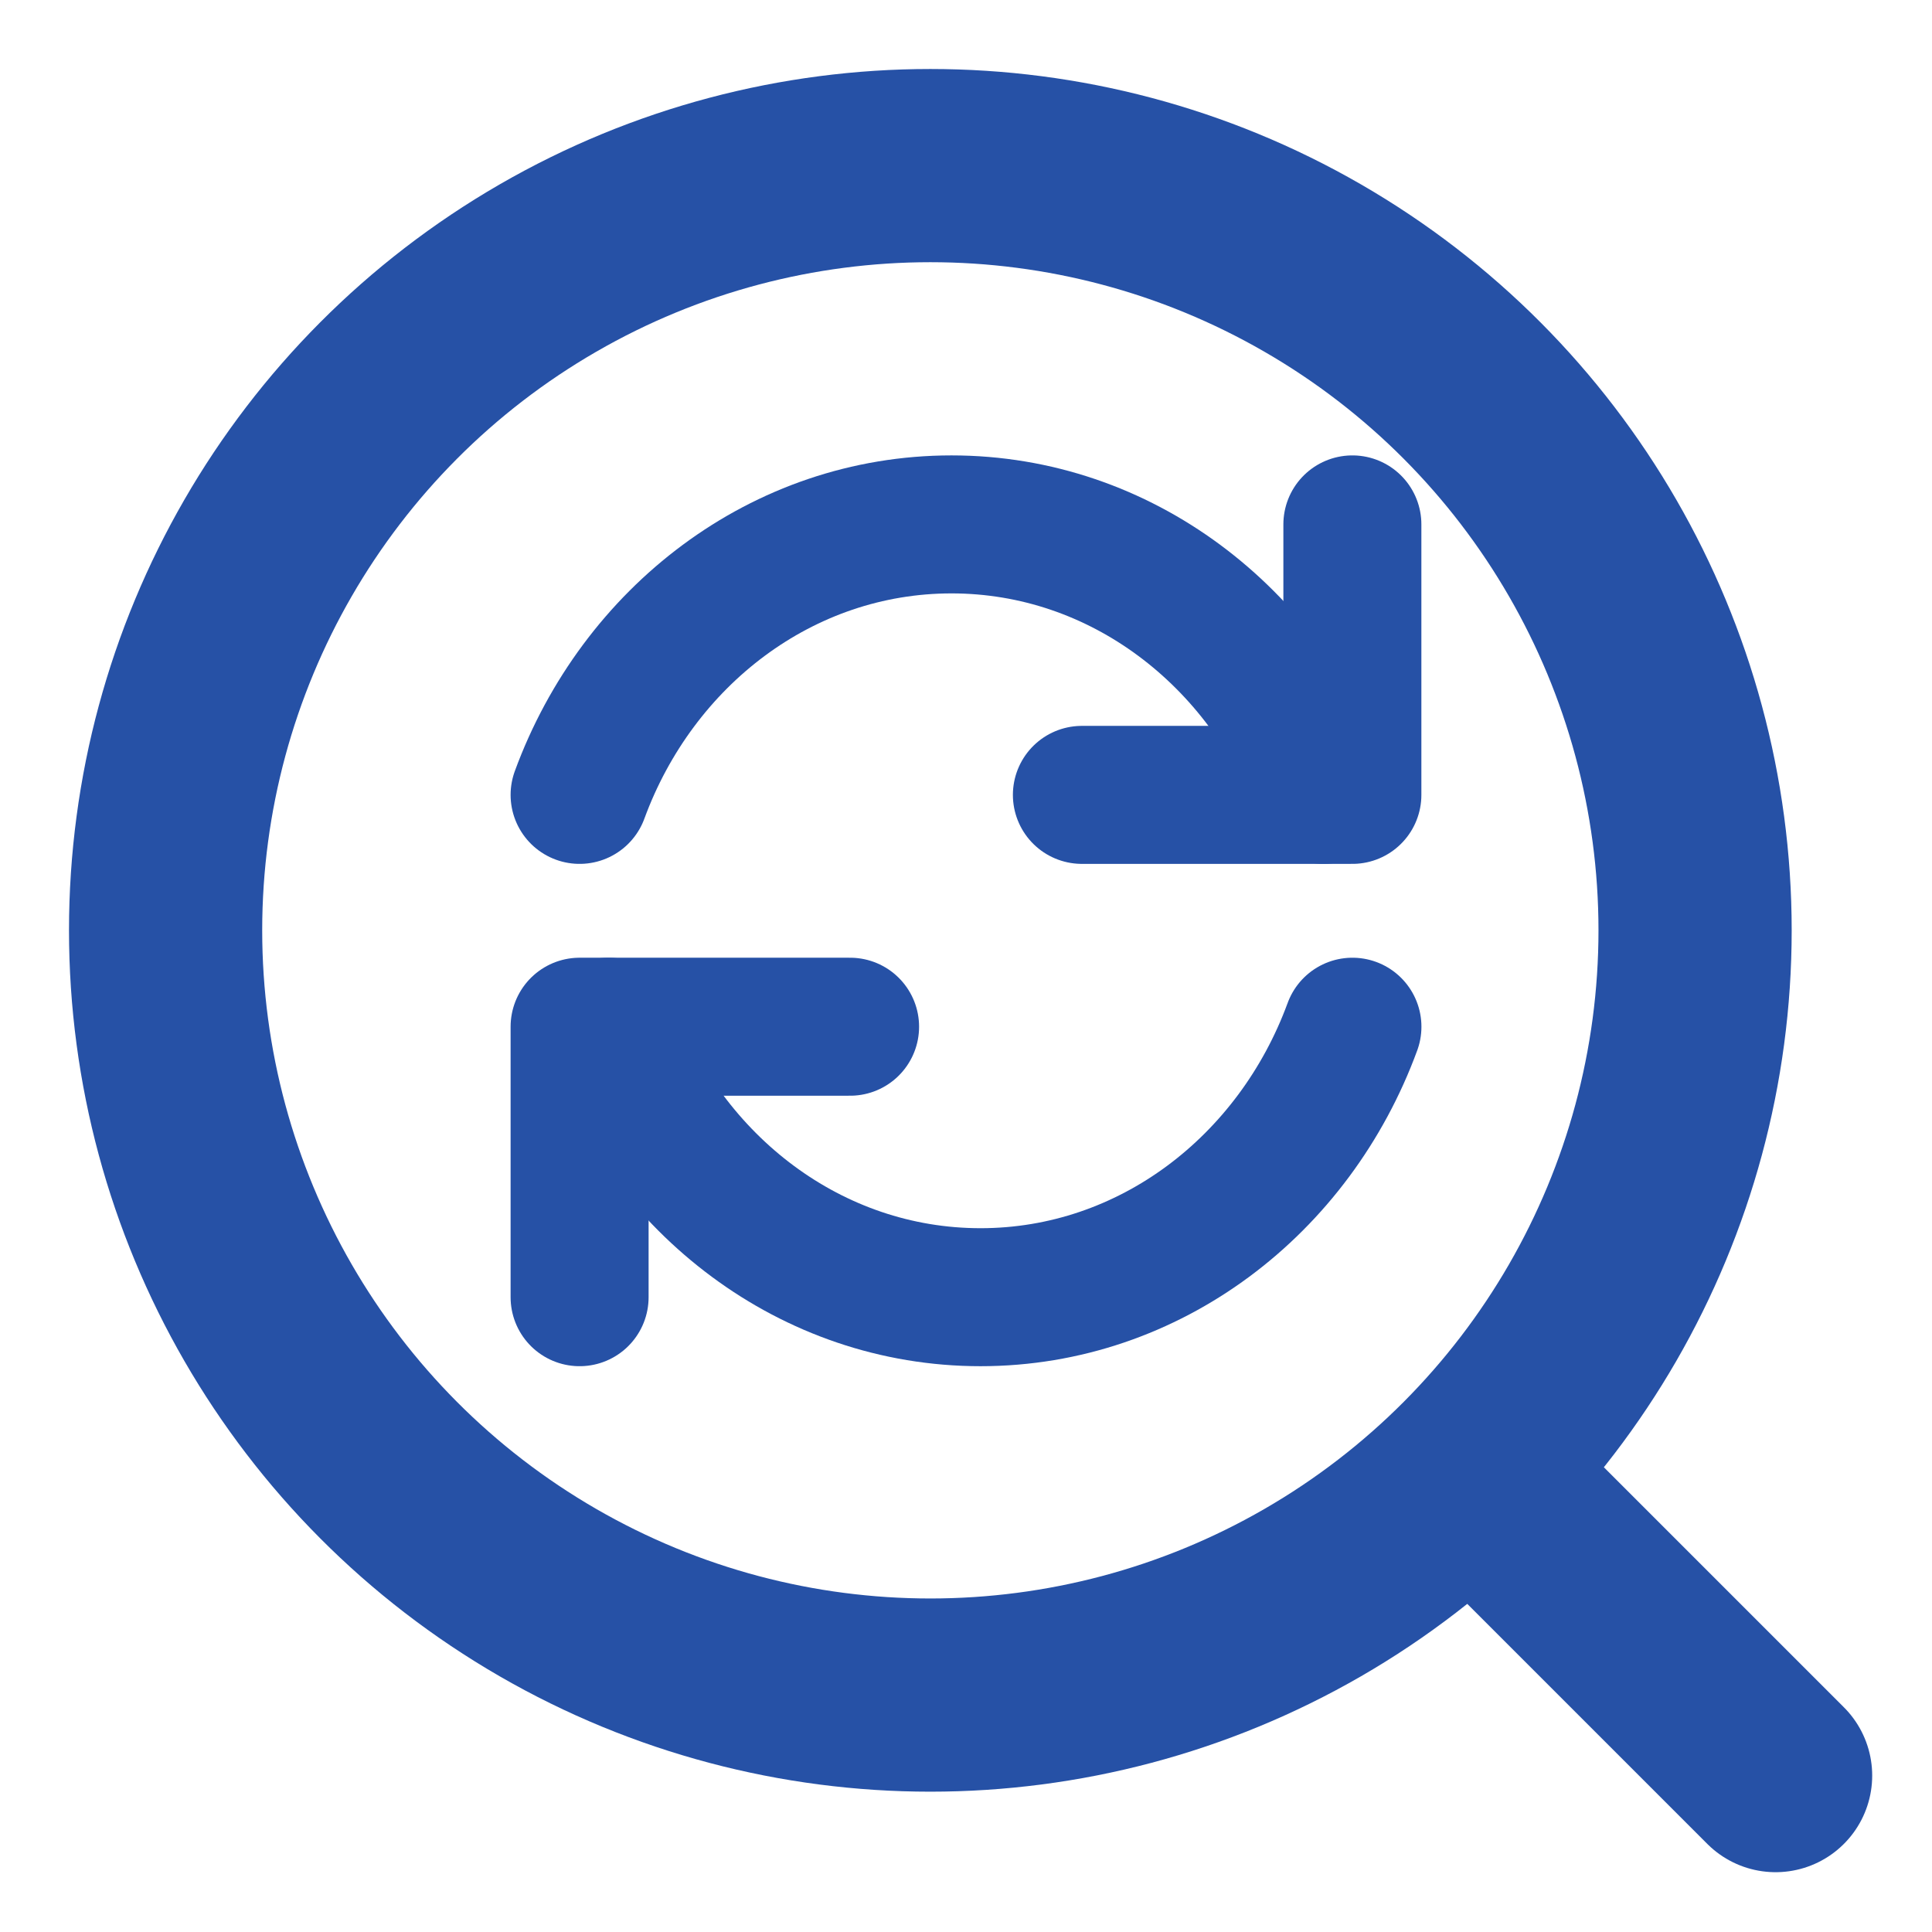 <svg xmlns="http://www.w3.org/2000/svg" width="70" height="70" viewBox="0 0 70 70" fill="none"><circle cx="33.708" cy="33.708" r="27.708" stroke="#2651A6" stroke-width="7"></circle><path d="M54.125 54.125L64.333 64.333" stroke="#2651A6" stroke-width="7" stroke-linecap="round"></path><path d="M39.199 28.8L48.999 28.8L48.999 19" stroke="#2651A6" stroke-width="5" stroke-linecap="round" stroke-linejoin="round"></path><path d="M21 28.8C23.103 23.064 28.344 19 34.475 19C40.606 19 45.847 23.064 47.95 28.8" stroke="#2651A6" stroke-width="5" stroke-linecap="round" stroke-linejoin="round"></path><path d="M30.8 37.2L21 37.2L21 47" stroke="#2651A6" stroke-width="5" stroke-linecap="round" stroke-linejoin="round"></path><path d="M49.001 37.2C46.898 42.936 41.656 47 35.526 47C29.395 47 24.154 42.936 22.051 37.2" stroke="#2651A6" stroke-width="5" stroke-linecap="round" stroke-linejoin="round"></path></svg>